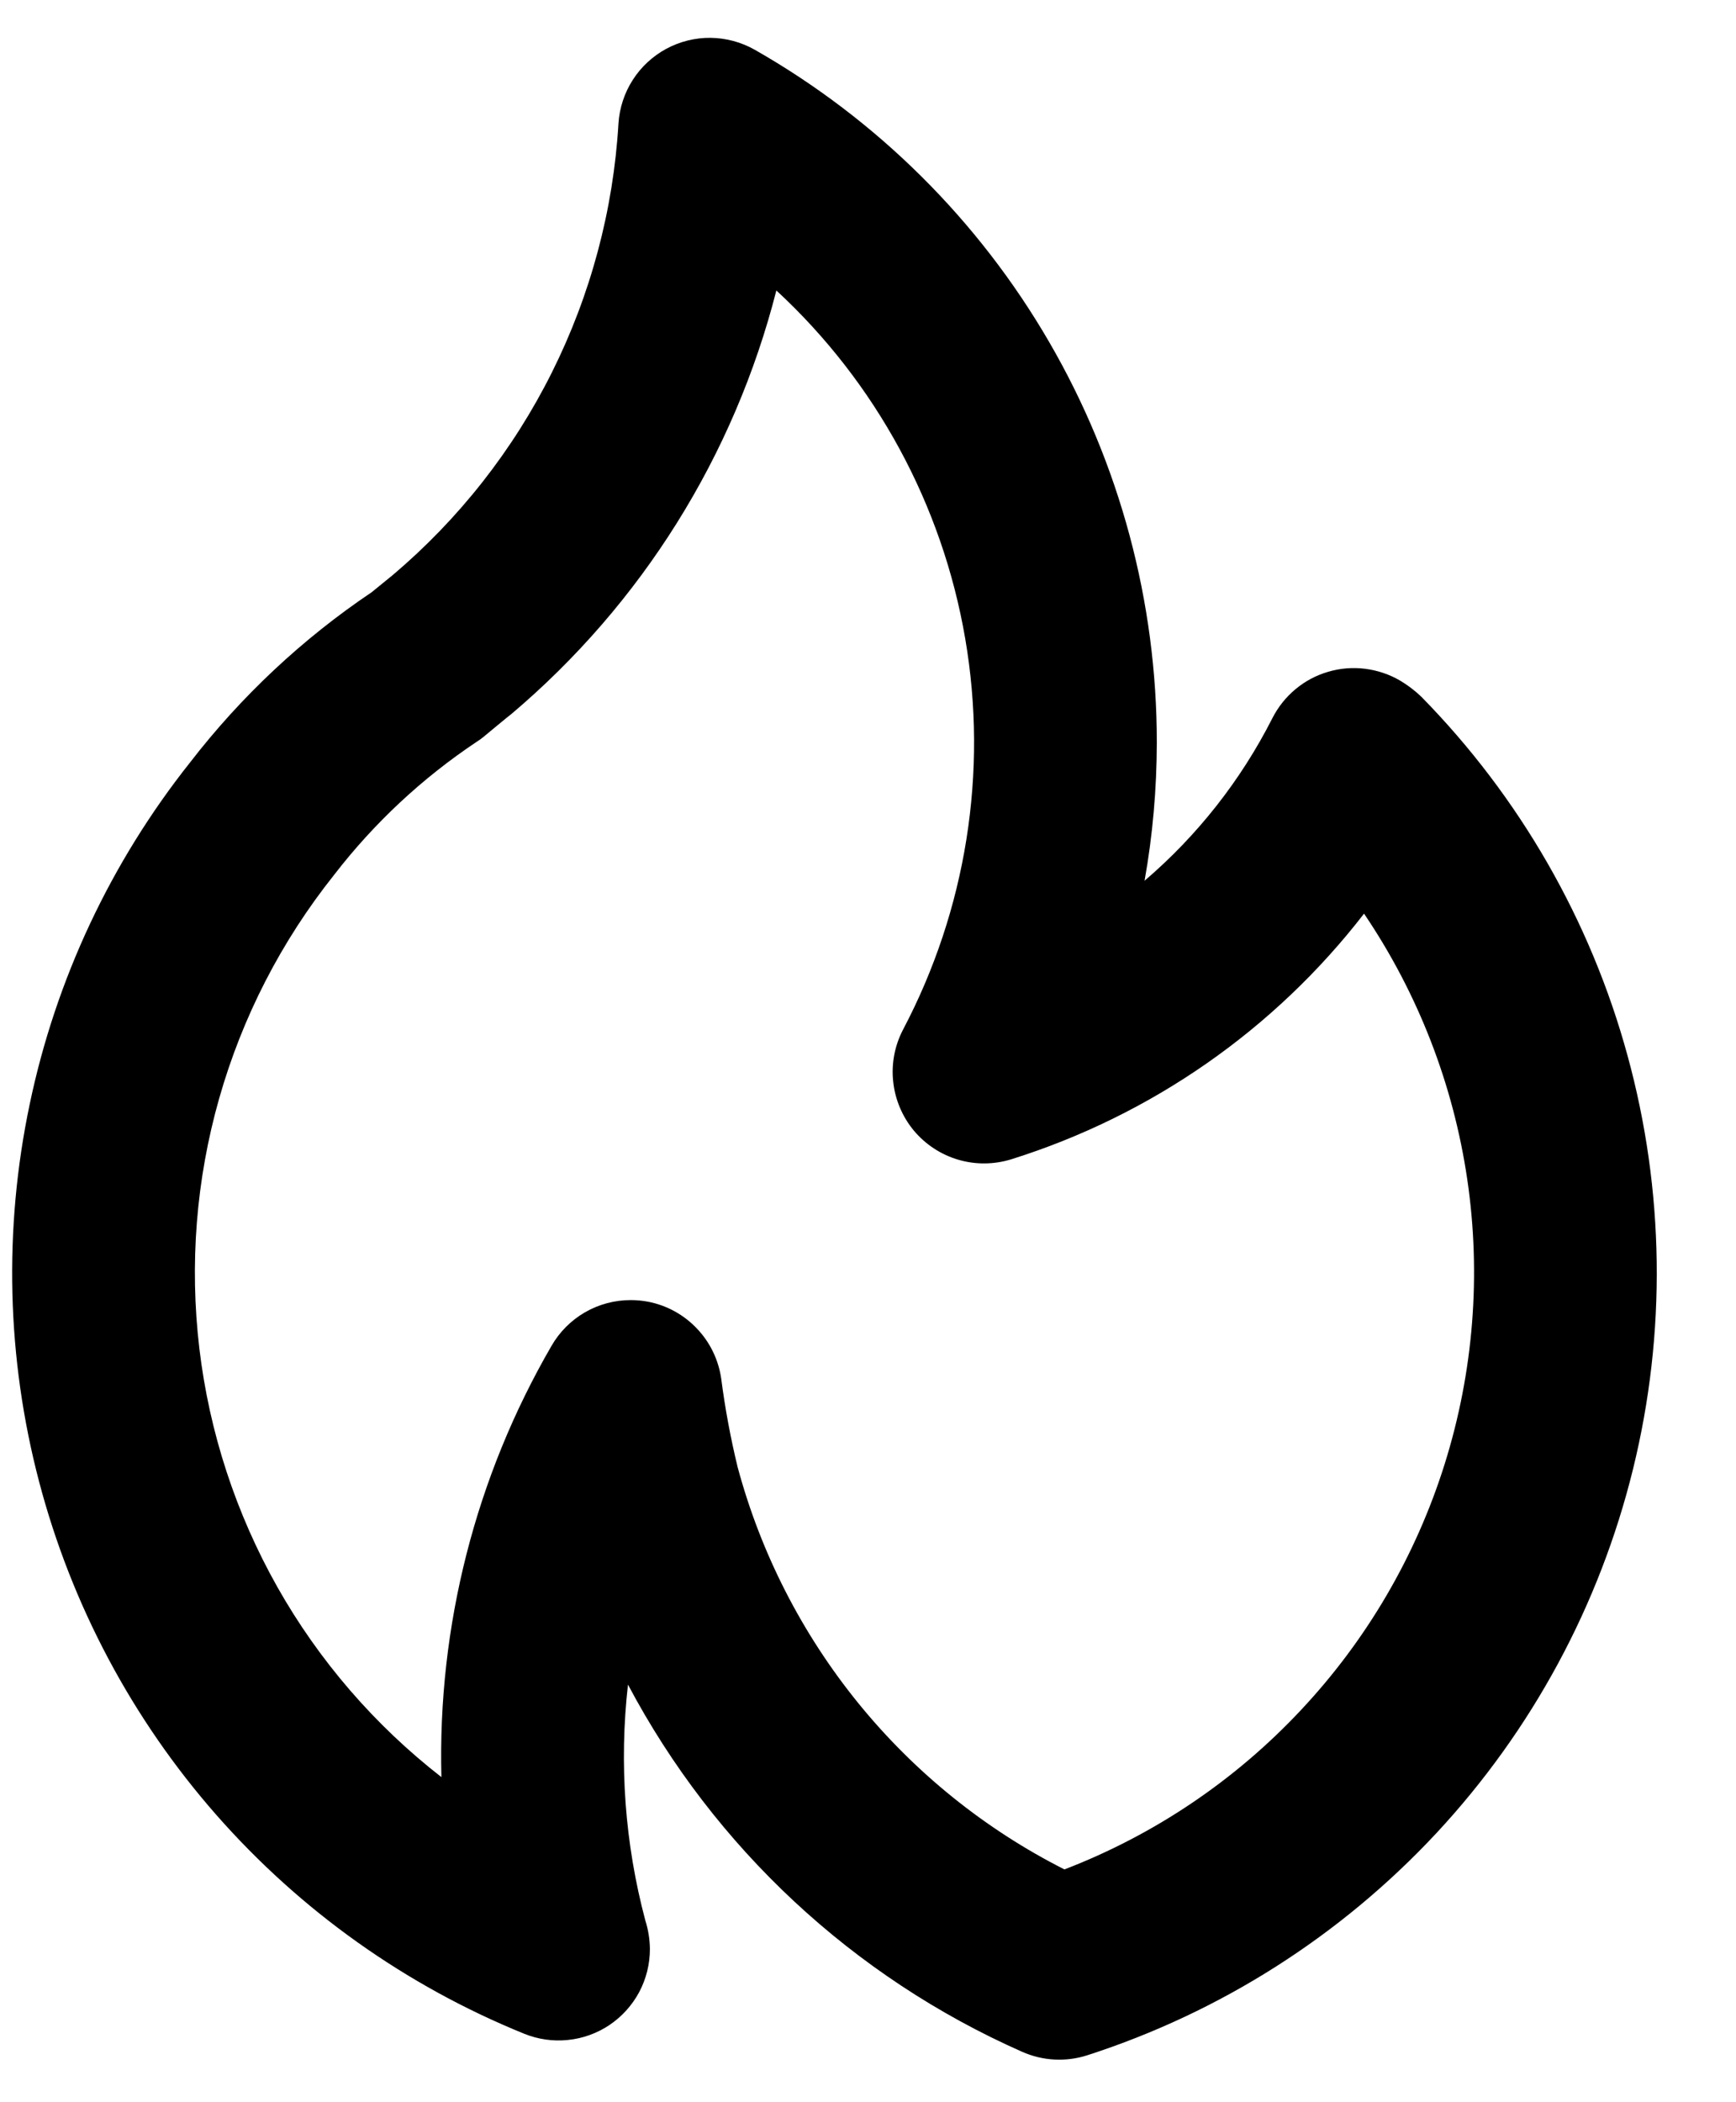 <svg width="19" height="23" viewBox="0 0 19 23" fill="none" xmlns="http://www.w3.org/2000/svg">
<path d="M5.601 7.809L5.598 7.811L5.596 7.813L5.601 7.809ZM15.555 7.622C15.485 7.555 15.408 7.497 15.325 7.447C15.207 7.378 15.076 7.334 14.941 7.317C14.805 7.3 14.667 7.311 14.536 7.35C14.405 7.388 14.283 7.453 14.178 7.541C14.073 7.628 13.987 7.737 13.925 7.859C13.581 8.537 13.106 9.141 12.527 9.636C12.616 9.138 12.66 8.632 12.661 8.126C12.662 6.586 12.256 5.073 11.483 3.742C10.71 2.41 9.598 1.306 8.26 0.544C8.113 0.461 7.947 0.416 7.777 0.414C7.608 0.412 7.441 0.454 7.292 0.534C7.143 0.615 7.016 0.732 6.925 0.875C6.834 1.017 6.78 1.181 6.769 1.35C6.713 2.298 6.465 3.225 6.04 4.075C5.616 4.924 5.023 5.679 4.298 6.292L4.067 6.48C3.309 6.99 2.638 7.619 2.08 8.342C1.212 9.435 0.611 10.715 0.325 12.081C0.038 13.447 0.073 14.861 0.428 16.211C0.783 17.561 1.447 18.809 2.368 19.857C3.29 20.906 4.442 21.725 5.735 22.25C5.887 22.312 6.052 22.336 6.215 22.319C6.378 22.303 6.535 22.246 6.671 22.155C6.807 22.063 6.919 21.939 6.996 21.795C7.073 21.65 7.113 21.488 7.113 21.324C7.112 21.218 7.095 21.113 7.063 21.012C6.839 20.171 6.775 19.296 6.873 18.431C7.819 20.216 9.338 21.63 11.186 22.448C11.411 22.548 11.666 22.562 11.901 22.486C13.361 22.015 14.675 21.178 15.721 20.056C16.766 18.933 17.507 17.562 17.873 16.073C18.239 14.584 18.218 13.025 17.812 11.546C17.407 10.067 16.63 8.716 15.555 7.622ZM11.65 20.453C10.778 20.012 10.009 19.391 9.393 18.633C8.777 17.874 8.327 16.995 8.073 16.051C7.996 15.733 7.936 15.412 7.894 15.087C7.865 14.881 7.773 14.688 7.629 14.537C7.486 14.385 7.299 14.282 7.094 14.242C7.031 14.23 6.967 14.224 6.903 14.224C6.727 14.224 6.554 14.27 6.402 14.358C6.25 14.446 6.124 14.572 6.036 14.725C5.206 16.156 4.789 17.789 4.831 19.443C4.101 18.875 3.491 18.169 3.036 17.364C2.582 16.559 2.291 15.672 2.182 14.754C2.073 13.836 2.146 12.906 2.399 12.017C2.652 11.127 3.079 10.297 3.655 9.574C4.093 9.006 4.62 8.514 5.217 8.116C5.243 8.1 5.268 8.082 5.292 8.062C5.292 8.062 5.588 7.816 5.598 7.811C7.023 6.606 8.036 4.986 8.497 3.178C9.587 4.185 10.313 5.524 10.564 6.987C10.815 8.449 10.575 9.953 9.883 11.266C9.792 11.441 9.754 11.639 9.776 11.836C9.797 12.032 9.876 12.218 10.002 12.37C10.129 12.521 10.297 12.632 10.487 12.688C10.676 12.744 10.878 12.742 11.067 12.684C12.599 12.204 13.947 11.266 14.929 9.996C15.52 10.869 15.906 11.863 16.059 12.905C16.212 13.947 16.127 15.011 15.812 16.016C15.497 17.021 14.959 17.942 14.238 18.71C13.518 19.479 12.633 20.075 11.65 20.453L11.65 20.453Z" fill="black"/>
</svg>
